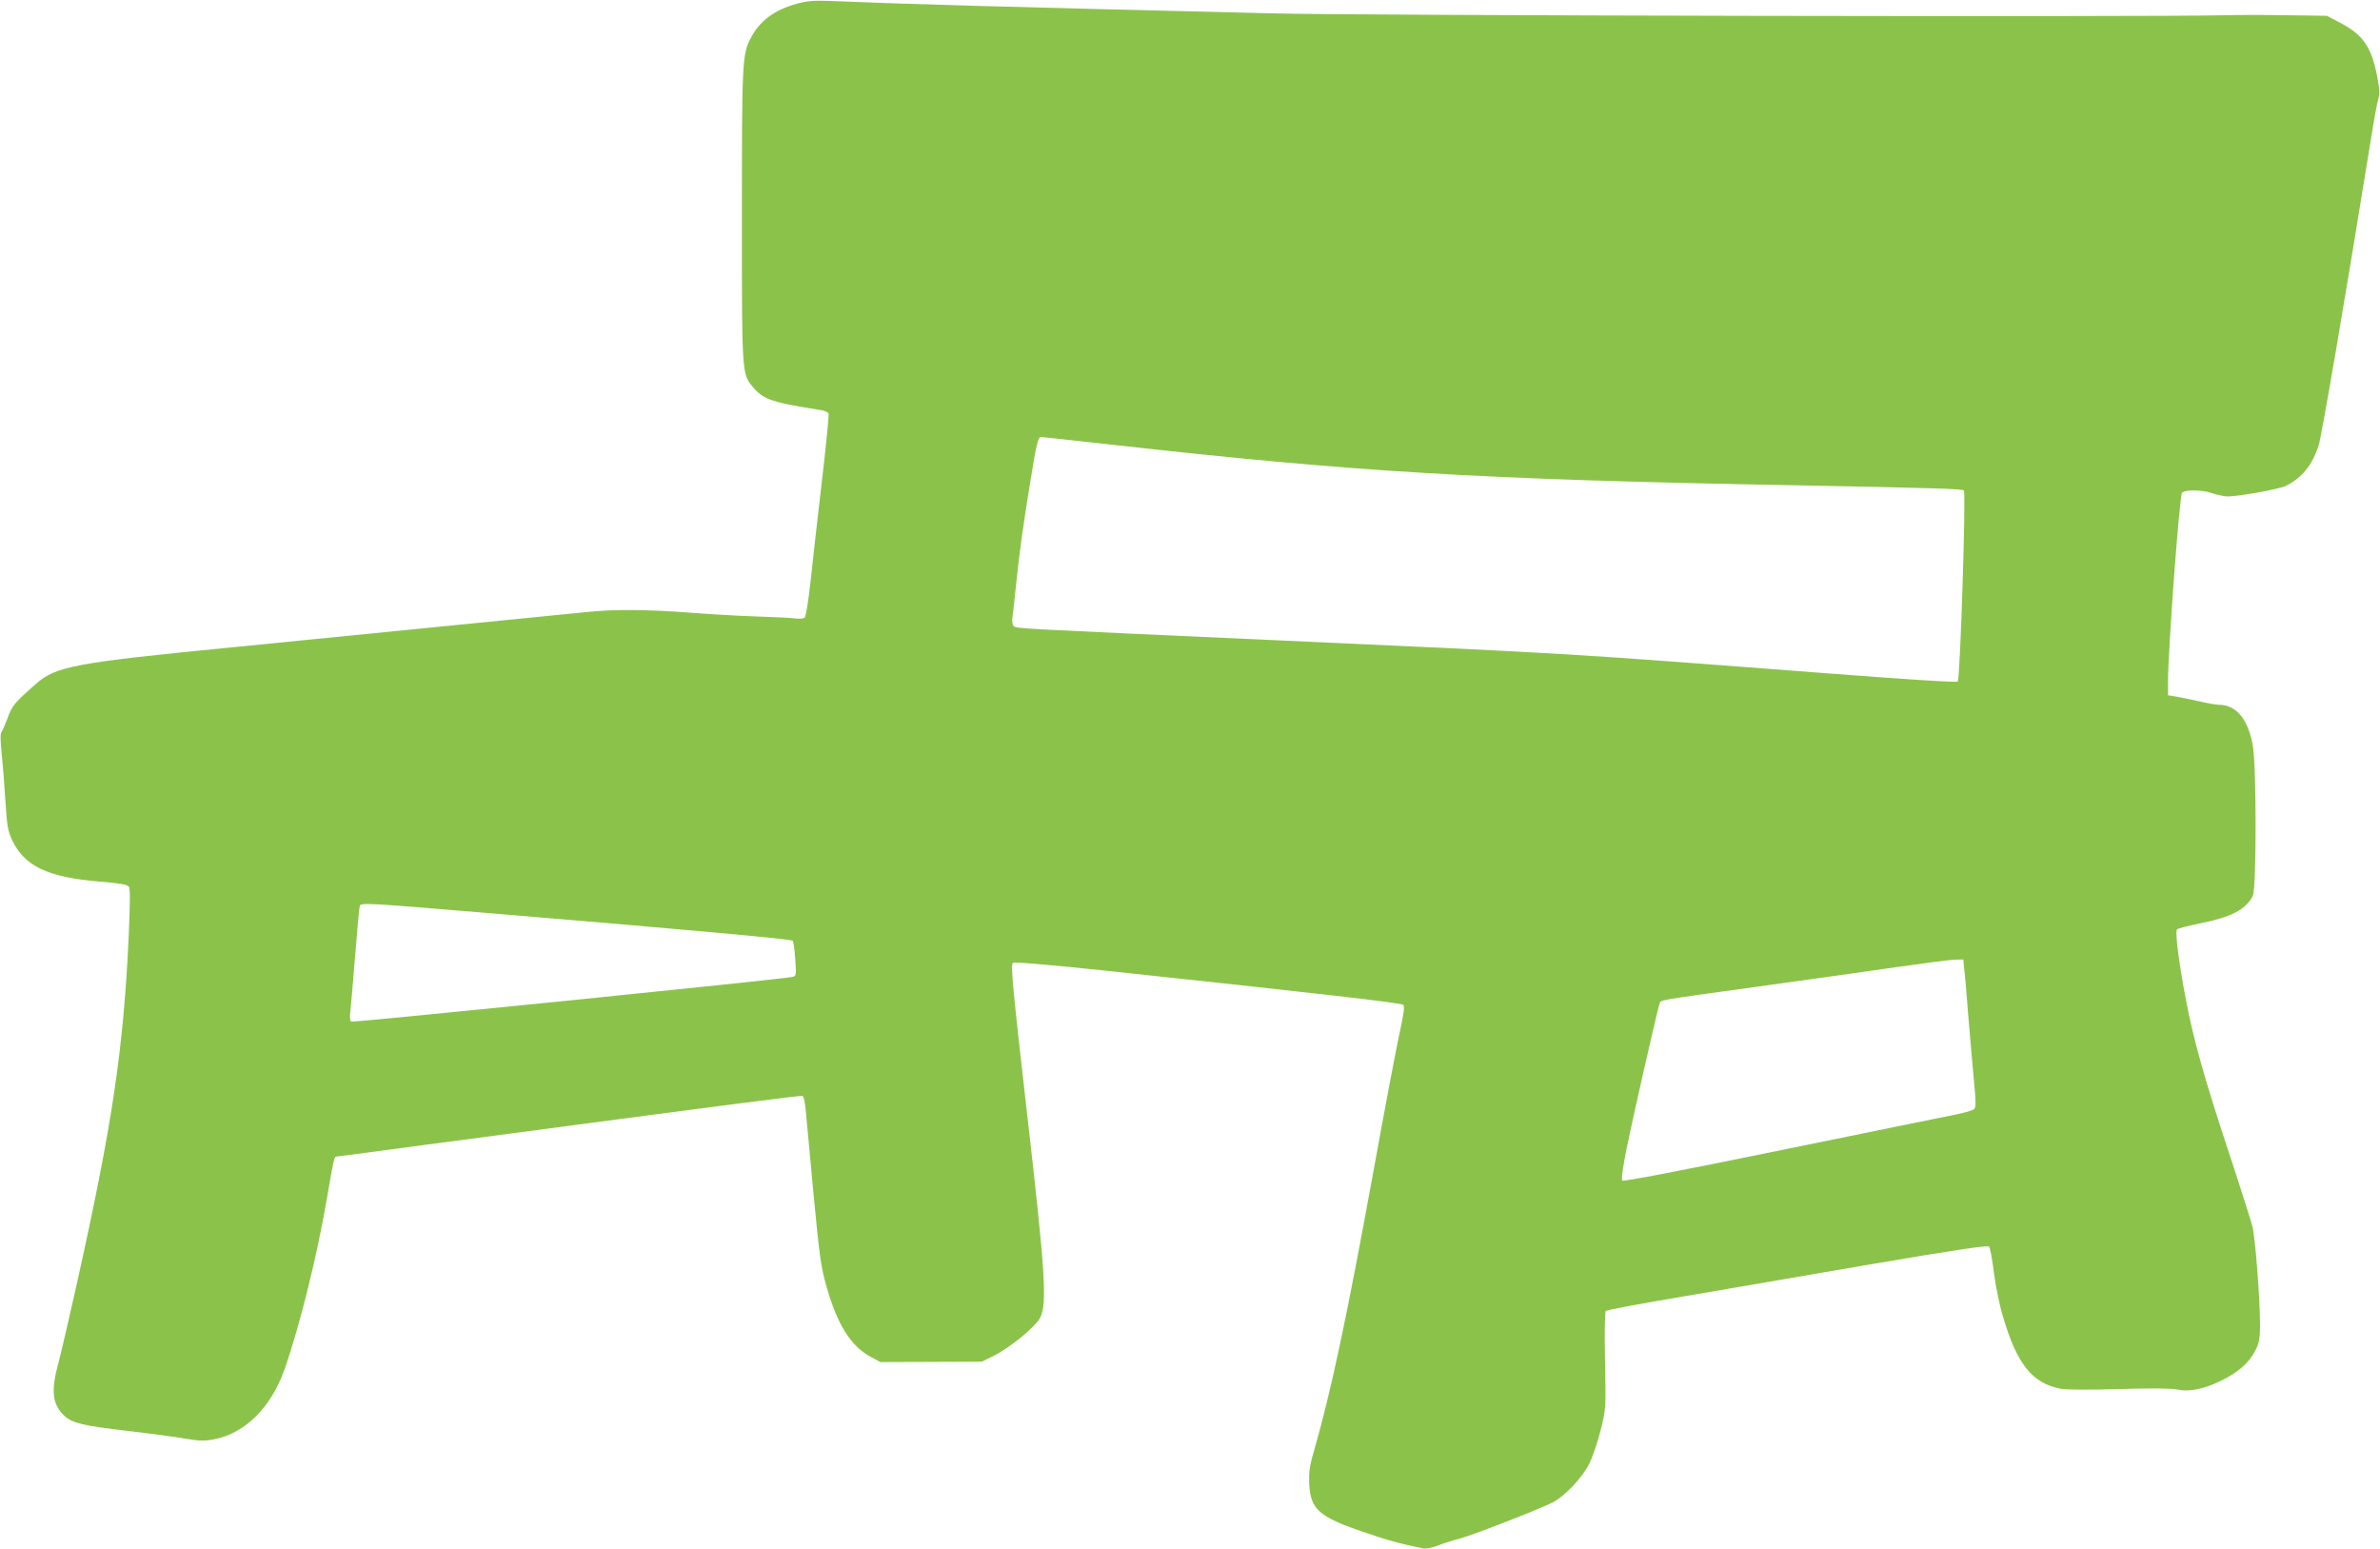 <?xml version="1.0" standalone="no"?>
<!DOCTYPE svg PUBLIC "-//W3C//DTD SVG 20010904//EN"
 "http://www.w3.org/TR/2001/REC-SVG-20010904/DTD/svg10.dtd">
<svg version="1.0" xmlns="http://www.w3.org/2000/svg"
 width="1280pt" height="833pt" viewBox="0 0 1280 833"
 preserveAspectRatio="xMidYMid meet">
<g transform="translate(0,833) scale(0.1,-0.1)"
fill="#8bc34a" stroke="none">
<path d="M4289 8311 c-125 -34 -205 -94 -253 -189 -44 -85 -46 -127 -46 -953
0 -870 -1 -849 64 -926 54 -62 102 -78 364 -119 18 -3 35 -11 38 -18 3 -8 -13
-168 -35 -357 -22 -189 -50 -432 -61 -539 -13 -118 -26 -198 -33 -202 -7 -5
-28 -6 -47 -4 -19 3 -116 8 -215 11 -99 3 -263 13 -365 21 -212 16 -393 18
-530 4 -448 -45 -1406 -140 -1910 -190 -858 -84 -961 -103 -1068 -199 -114
-100 -128 -117 -151 -182 -13 -35 -28 -69 -33 -76 -7 -8 -6 -48 1 -115 6 -57
15 -171 20 -255 8 -129 13 -160 34 -206 66 -144 191 -205 473 -228 99 -8 148
-16 156 -26 9 -11 8 -76 0 -271 -28 -605 -88 -1009 -278 -1862 -41 -184 -86
-378 -100 -430 -41 -150 -33 -223 33 -285 42 -38 99 -52 338 -80 121 -14 262
-33 313 -42 78 -13 104 -13 155 -3 166 33 304 170 377 375 83 237 175 609 230
930 33 194 38 215 48 215 4 0 226 29 492 65 1681 223 2005 265 2016 261 7 -2
14 -37 18 -83 4 -43 23 -247 42 -453 32 -335 40 -388 70 -492 58 -204 132
-320 239 -376 l50 -27 273 1 272 1 63 31 c90 45 228 158 252 207 37 77 27 242
-70 1085 -77 673 -90 809 -78 821 7 7 162 -6 489 -40 1160 -124 1600 -174
1611 -185 8 -8 3 -49 -23 -166 -18 -85 -79 -405 -134 -710 -147 -807 -231
-1203 -326 -1533 -21 -70 -25 -106 -23 -166 7 -137 50 -177 287 -258 137 -47
194 -63 325 -90 16 -3 48 3 80 15 28 12 80 28 115 37 67 17 427 157 502 195
66 34 161 134 198 210 18 36 45 117 61 180 28 115 28 116 23 373 -3 145 -1
262 4 267 5 5 196 41 424 79 228 39 687 118 1020 175 447 76 608 100 617 92 6
-6 18 -68 26 -137 9 -70 30 -176 48 -235 76 -261 159 -364 314 -393 29 -5 163
-6 315 -1 174 5 281 4 312 -3 61 -13 139 2 232 47 91 44 150 95 184 160 22 43
26 64 27 136 0 138 -25 470 -41 535 -9 33 -69 223 -135 422 -125 379 -182 582
-223 798 -37 191 -59 366 -48 377 5 5 60 19 123 32 170 34 246 74 285 148 20
38 20 698 0 809 -26 143 -89 219 -184 219 -14 0 -65 9 -112 20 -47 10 -102 22
-122 25 l-38 6 0 77 c0 161 61 990 75 1011 11 18 105 18 157 0 29 -10 69 -18
88 -19 58 0 281 40 314 57 87 44 140 109 176 217 16 51 132 725 281 1646 16
102 34 200 40 218 8 25 7 53 -6 120 -31 161 -76 225 -200 290 l-70 37 -215 3
c-118 2 -269 2 -335 0 -375 -10 -4653 -2 -5115 10 -1645 40 -1912 48 -2390 67
-81 3 -120 0 -171 -14z m1677 -2371 c1320 -148 1980 -188 3649 -219 824 -16
938 -20 947 -29 12 -12 -20 -1014 -33 -1027 -6 -6 -257 10 -702 44 -1449 111
-1361 105 -2922 176 -1444 65 -1437 65 -1452 77 -8 7 -11 24 -8 47 3 20 12
101 20 181 19 179 37 310 77 555 31 193 41 235 56 235 5 0 170 -18 368 -40z
m-3344 -2520 c1047 -87 1632 -140 1641 -149 4 -4 11 -49 14 -99 6 -90 6 -91
-18 -96 -61 -13 -2360 -246 -2370 -240 -7 4 -9 23 -5 53 3 25 15 161 26 301
11 140 22 261 25 268 6 18 29 17 687 -38z m7942 -302 c4 -29 13 -138 21 -243
9 -104 22 -260 30 -345 13 -138 13 -156 0 -166 -8 -6 -52 -19 -98 -28 -45 -9
-464 -94 -932 -190 -546 -112 -854 -171 -860 -165 -6 6 2 66 23 172 34 167
167 753 178 781 7 19 -18 15 534 91 261 36 594 83 740 104 146 21 286 39 312
40 l47 1 5 -52z"/>
</g>
</svg>
